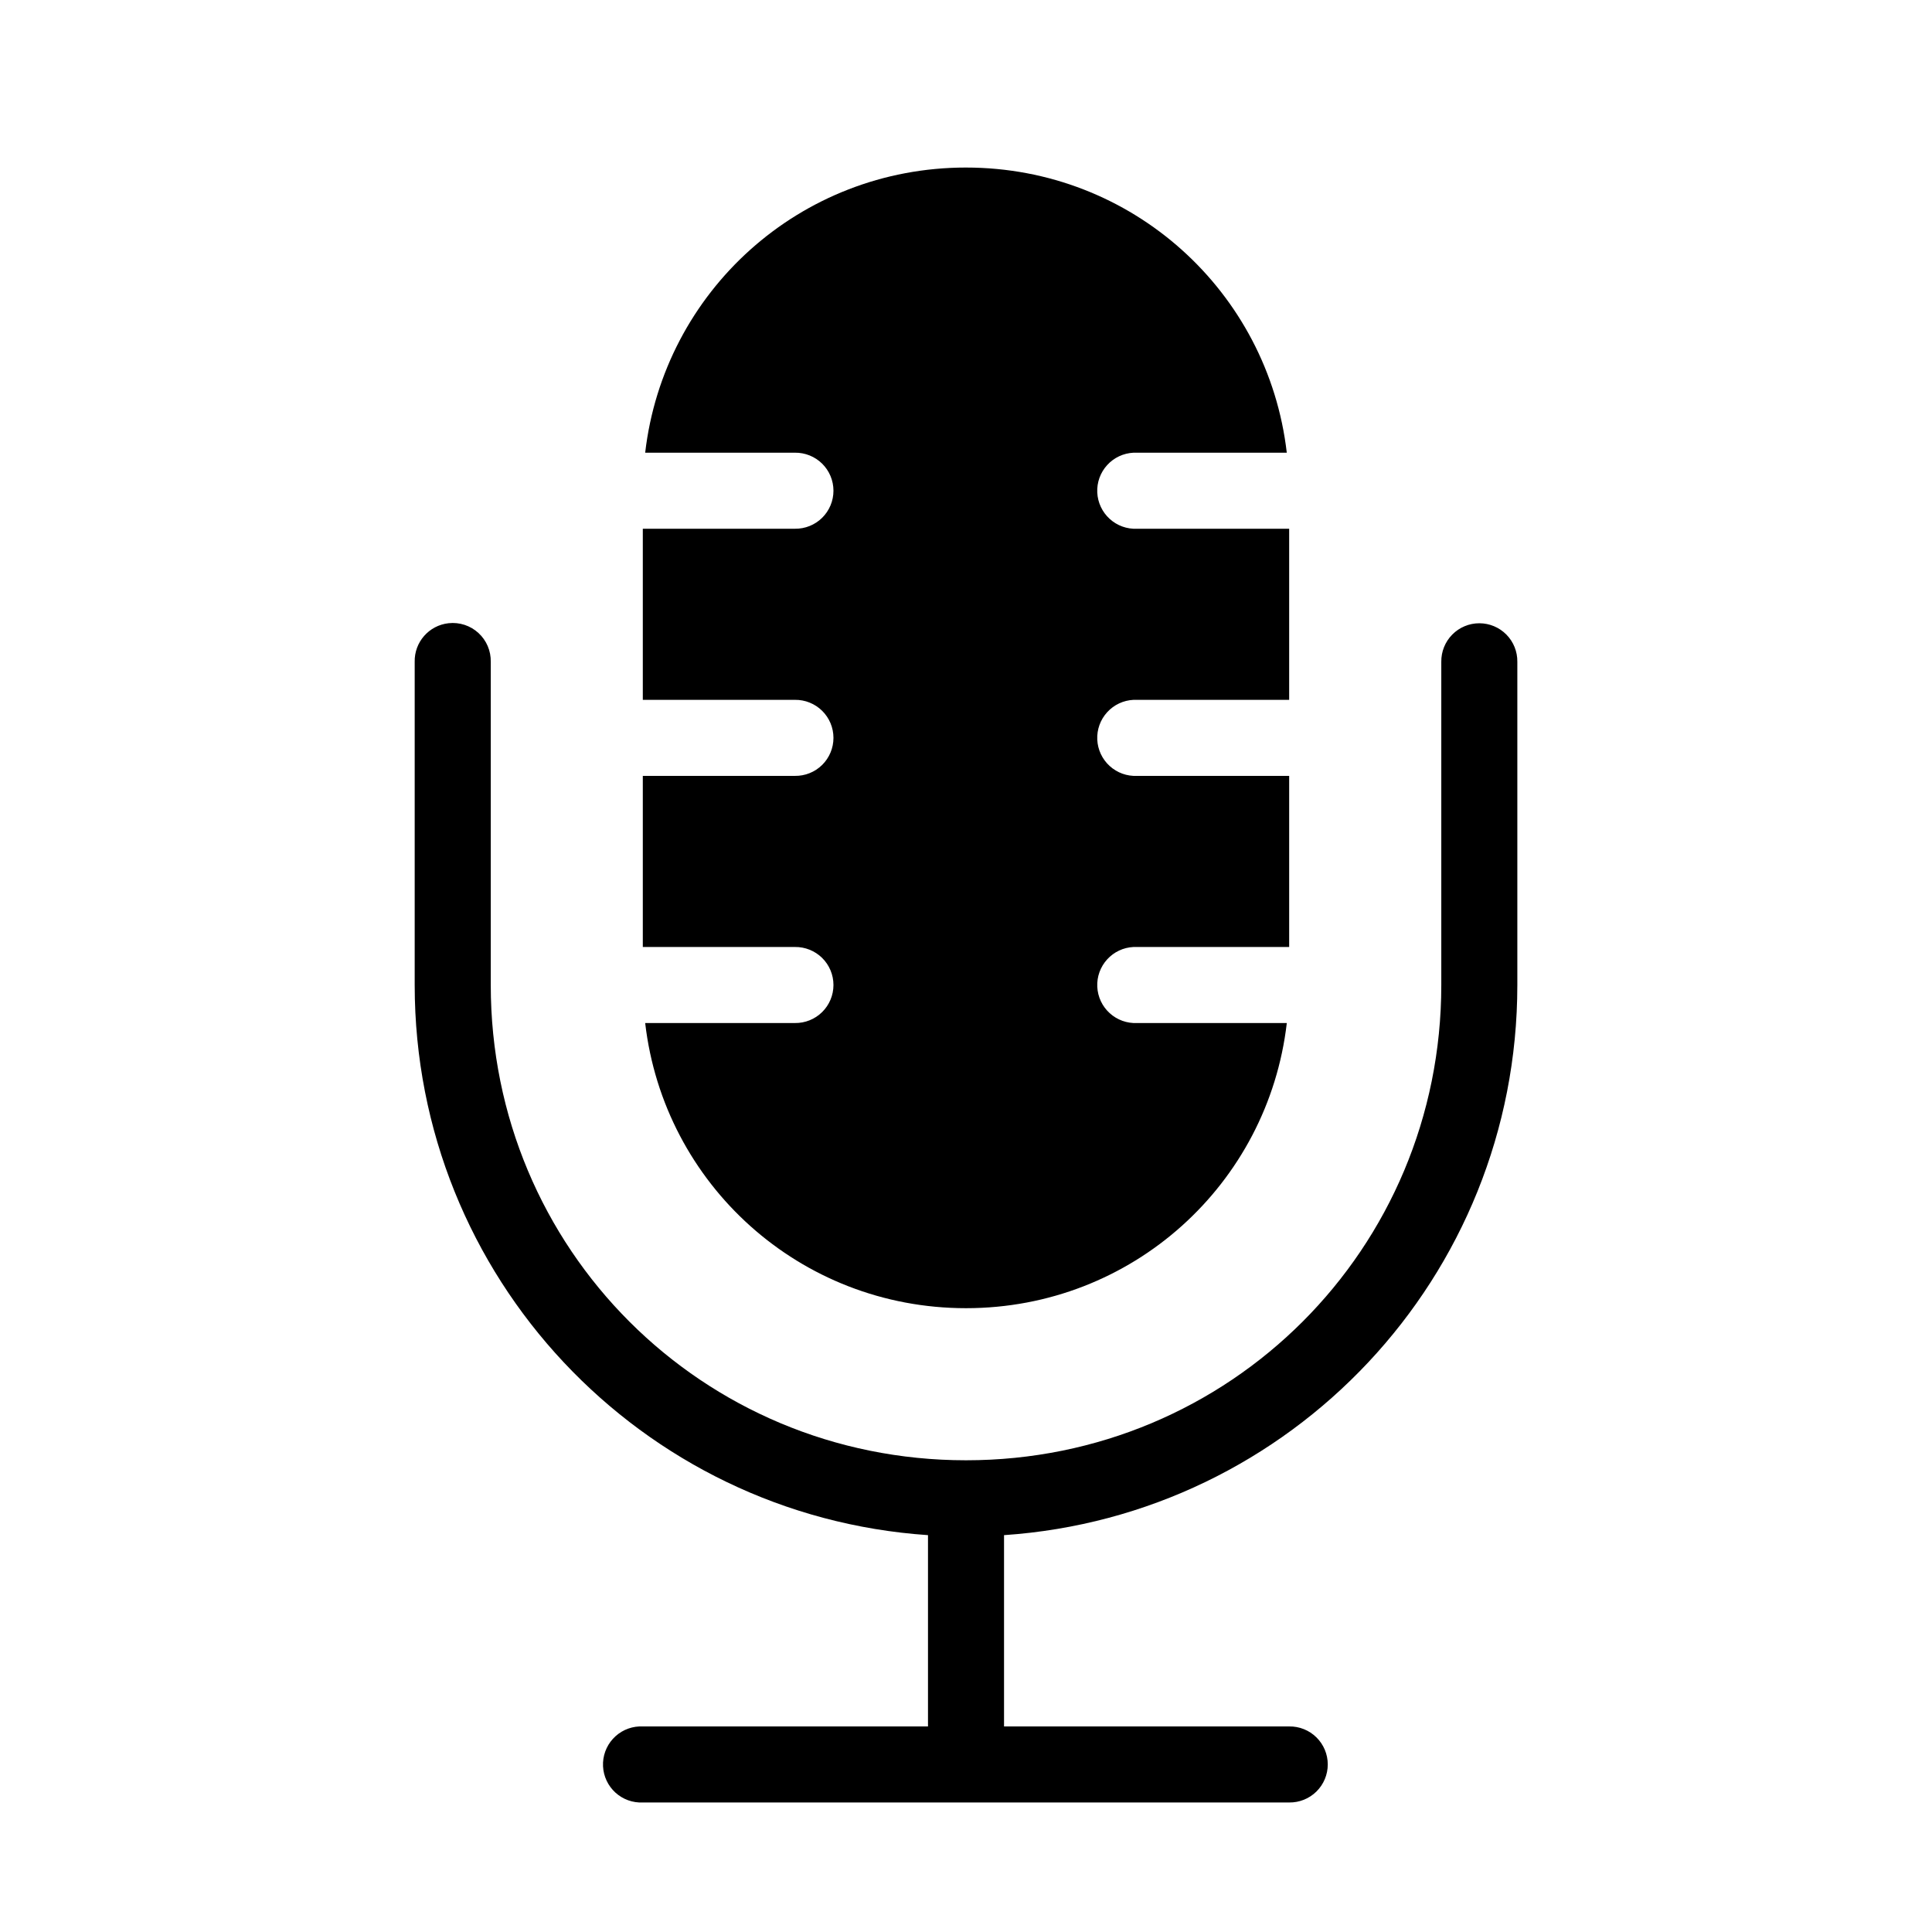 <?xml version="1.0" encoding="UTF-8"?>
<!-- Uploaded to: SVG Repo, www.svgrepo.com, Generator: SVG Repo Mixer Tools -->
<svg fill="#000000" width="800px" height="800px" version="1.1" viewBox="144 144 512 512" xmlns="http://www.w3.org/2000/svg">
 <path d="m400 188.4c-44.047 0-80.07 32.895-85.02 75.57h39.676c2.695-0.035 5.297 1.008 7.219 2.902 1.918 1.895 3 4.477 3 7.176 0 2.695-1.082 5.281-3 7.176-1.922 1.895-4.523 2.938-7.219 2.898h-40.305v45.344h40.305c2.695-0.039 5.297 1.008 7.219 2.902 1.918 1.891 3 4.477 3 7.176 0 2.695-1.082 5.281-3 7.176-1.922 1.891-4.523 2.938-7.219 2.898h-40.305v45.344h40.305c2.695-0.039 5.297 1.008 7.219 2.898 1.918 1.895 3 4.481 3 7.176 0 2.699-1.082 5.285-3 7.176-1.922 1.895-4.523 2.941-7.219 2.902h-39.676c4.949 42.676 40.973 75.57 85.02 75.57 44.043 0 80.066-32.895 85.016-75.57h-39.676c-2.672 0.125-5.285-0.816-7.262-2.617-1.98-1.801-3.16-4.312-3.289-6.988-0.125-2.672 0.816-5.285 2.621-7.262 1.801-1.98 4.312-3.16 6.988-3.285 0.312-0.016 0.629-0.016 0.941 0h40.305v-45.344h-40.305c-2.672 0.125-5.285-0.816-7.262-2.617-1.98-1.801-3.16-4.312-3.289-6.984-0.125-2.676 0.816-5.289 2.621-7.266 1.801-1.98 4.312-3.16 6.988-3.285 0.312-0.016 0.629-0.016 0.941 0h40.305v-45.344h-40.305c-2.672 0.129-5.285-0.812-7.262-2.617-1.98-1.801-3.16-4.312-3.289-6.984-0.125-2.672 0.816-5.285 2.621-7.266 1.801-1.977 4.312-3.16 6.988-3.285 0.312-0.012 0.629-0.012 0.941 0h39.676c-4.949-42.676-40.973-75.57-85.016-75.57zm-137.13 120.76c-5.191 0.57-9.086 5.012-8.973 10.234v85.645c0 77.387 59.965 140.63 136.03 145.79v50.695h-75.57c-0.316-0.016-0.629-0.016-0.945 0-2.672 0.125-5.188 1.305-6.988 3.285-1.801 1.977-2.742 4.59-2.617 7.262 0.125 2.672 1.309 5.188 3.285 6.988 1.98 1.801 4.594 2.742 7.266 2.617h171.29c2.699 0.035 5.297-1.008 7.219-2.902 1.922-1.895 3.004-4.477 3.004-7.176 0-2.695-1.082-5.281-3.004-7.176s-4.519-2.938-7.219-2.898h-75.57v-50.695c76.062-5.16 136.03-68.406 136.03-145.79v-85.645c0.039-2.699-1.004-5.297-2.898-7.219s-4.481-3.004-7.176-3.004c-2.699 0-5.281 1.082-7.176 3.004-1.895 1.922-2.938 4.519-2.902 7.219v85.645c0 69.953-56 125.95-125.95 125.95-69.953 0-125.95-56-125.95-125.95v-85.645c0.062-2.902-1.129-5.691-3.269-7.652-2.141-1.961-5.023-2.902-7.91-2.582z"/>
</svg>